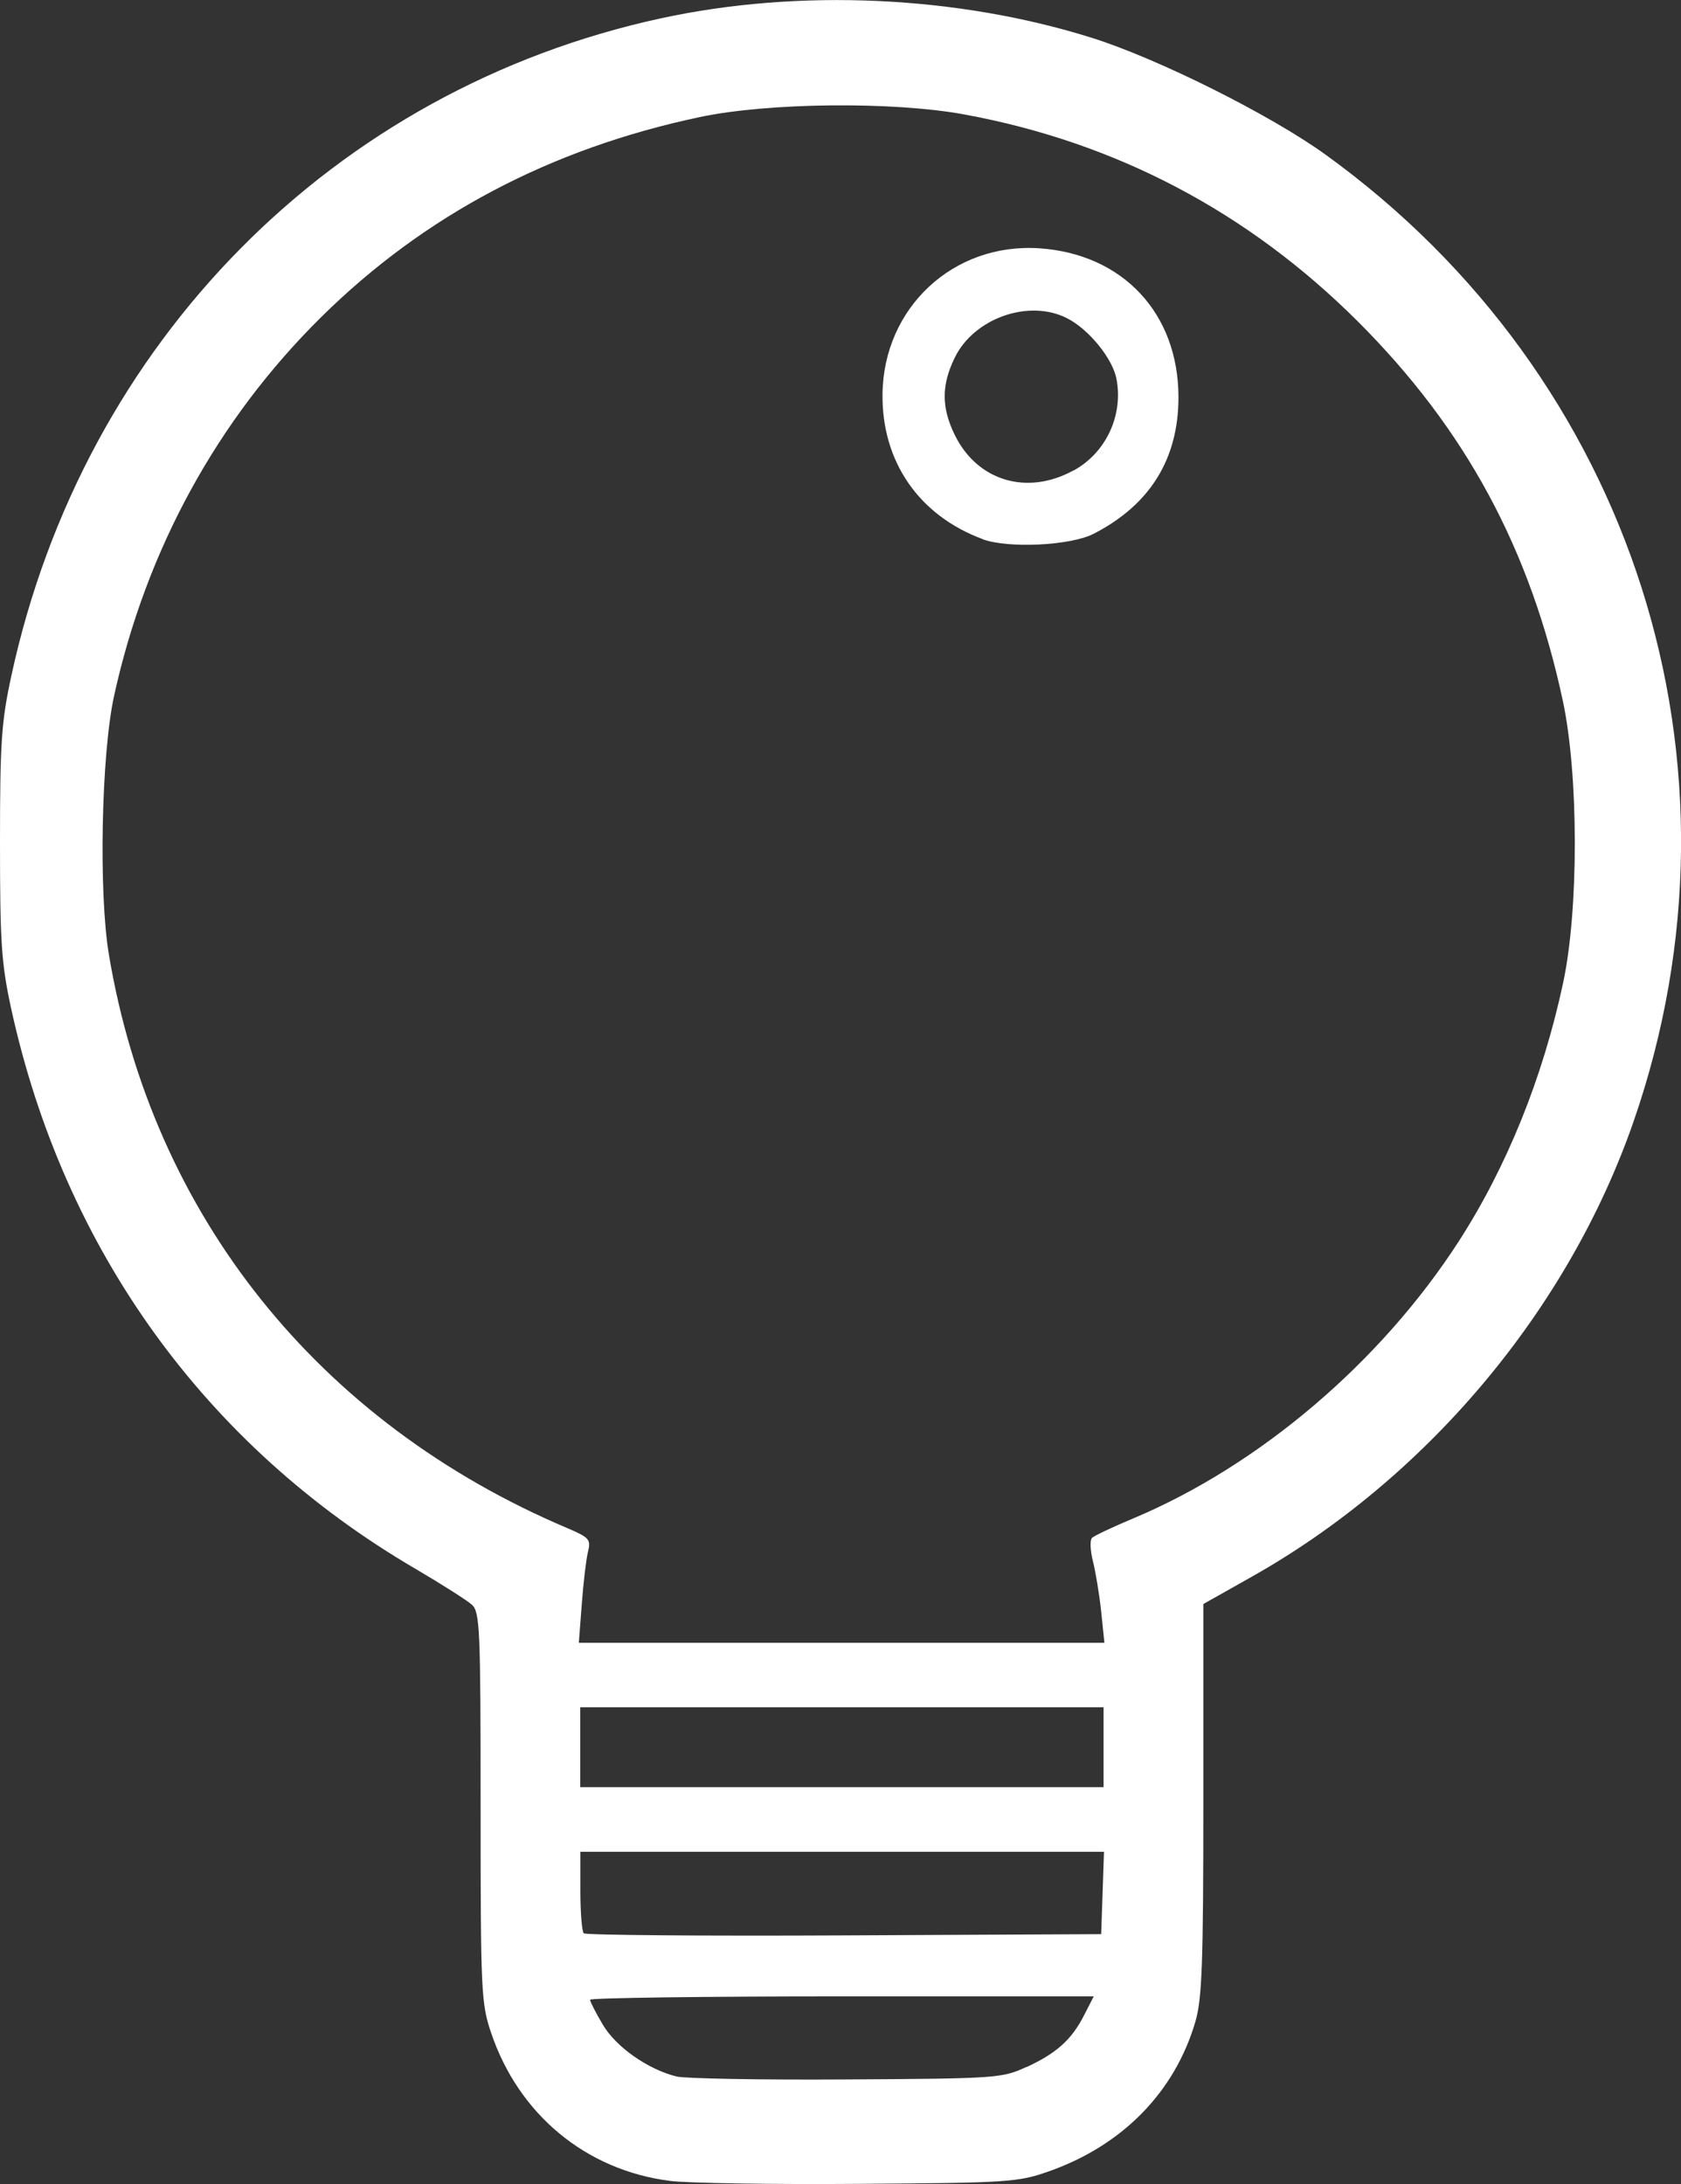 <?xml version="1.0" encoding="UTF-8" standalone="no"?>
<!-- Created with Inkscape (http://www.inkscape.org/) -->

<svg
   width="11.962mm"
   height="15.541mm"
   viewBox="0 0 11.962 15.541"
   version="1.1"
   id="svg1"
   xml:space="preserve"
   xmlns="http://www.w3.org/2000/svg"
   xmlns:svg="http://www.w3.org/2000/svg"><rect x="0" y="0" width="11.962" height="15.541" fill="#333333" stroke="none"/><defs
     id="defs1" /><g
     id="layer1"
     transform="translate(-45.892,-92.674)"><path
       style="fill:#ffffff;fill-opacity:1"
       d="m 50.66,108.193 c -0.599,-0.076 -1.078,-0.473 -1.274,-1.056 -0.07,-0.207 -0.074,-0.295 -0.074,-1.603 0,-1.273 -0.005,-1.389 -0.062,-1.441 -0.034,-0.031 -0.214,-0.145 -0.399,-0.254 -1.495,-0.873 -2.505,-2.273 -2.88,-3.99 -0.069,-0.318 -0.079,-0.467 -0.079,-1.179 0,-0.716 0.01,-0.861 0.081,-1.188 0.514,-2.373 2.294,-4.174 4.624,-4.678 0.982,-0.213 2.109,-0.161 3.064,0.139 0.471,0.148 1.271,0.548 1.663,0.831 2.194,1.583 3.073,4.34 2.193,6.879 -0.464,1.34 -1.472,2.541 -2.723,3.244 l -0.339,0.191 v 1.39 c 0,1.168 -0.009,1.421 -0.057,1.583 -0.147,0.501 -0.52,0.881 -1.045,1.065 -0.216,0.076 -0.288,0.081 -1.346,0.088 -0.614,0.005 -1.221,-0.005 -1.348,-0.021 z m 2.535,-0.809 c 0.215,-0.099 0.323,-0.196 0.412,-0.371 l 0.068,-0.133 h -1.792 c -0.986,0 -1.792,0.011 -1.792,0.024 0,0.013 0.04,0.092 0.09,0.176 0.093,0.159 0.32,0.319 0.525,0.37 0.062,0.015 0.607,0.025 1.212,0.021 1.065,-0.006 1.105,-0.009 1.276,-0.088 z m 0.543,-1.24 0.01,-0.293 h -1.863 -1.863 v 0.278 c 0,0.153 0.011,0.289 0.024,0.302 0.013,0.013 0.847,0.02 1.853,0.015 l 1.829,-0.009 z m 0.007,-1.037 v -0.284 h -1.862 -1.862 v 0.284 0.284 h 1.862 1.862 z m -0.017,-0.966 c -0.013,-0.122 -0.04,-0.284 -0.059,-0.359 -0.019,-0.076 -0.022,-0.15 -0.006,-0.165 0.016,-0.015 0.149,-0.078 0.295,-0.139 0.897,-0.377 1.76,-1.112 2.314,-1.97 0.342,-0.53 0.598,-1.163 0.743,-1.839 0.112,-0.522 0.111,-1.479 -0.002,-2.009 -0.232,-1.081 -0.692,-1.932 -1.457,-2.697 -0.782,-0.781 -1.724,-1.277 -2.804,-1.475 -0.508,-0.093 -1.394,-0.084 -1.88,0.019 -1.064,0.225 -1.959,0.698 -2.693,1.422 -0.74,0.731 -1.247,1.656 -1.475,2.696 -0.091,0.415 -0.111,1.399 -0.037,1.842 0.31,1.853 1.489,3.329 3.26,4.08 0.159,0.068 0.171,0.081 0.149,0.17 -0.013,0.053 -0.033,0.221 -0.044,0.372 l -0.021,0.275 h 1.87 1.87 z M 52.884,96.51 C 52.431,96.342 52.166,95.958 52.172,95.478 c 0.007,-0.616 0.506,-1.079 1.118,-1.037 0.593,0.041 0.987,0.463 0.988,1.058 5.65e-4,0.44 -0.202,0.767 -0.603,0.973 -0.164,0.085 -0.609,0.106 -0.791,0.039 z m 0.65,-0.489 c 0.228,-0.126 0.352,-0.391 0.303,-0.65 -0.027,-0.144 -0.194,-0.351 -0.349,-0.431 -0.272,-0.141 -0.666,-0.003 -0.803,0.281 -0.094,0.194 -0.094,0.352 -3.63e-4,0.545 0.16,0.331 0.517,0.438 0.849,0.254 z"
       id="path960" /></g></svg>
